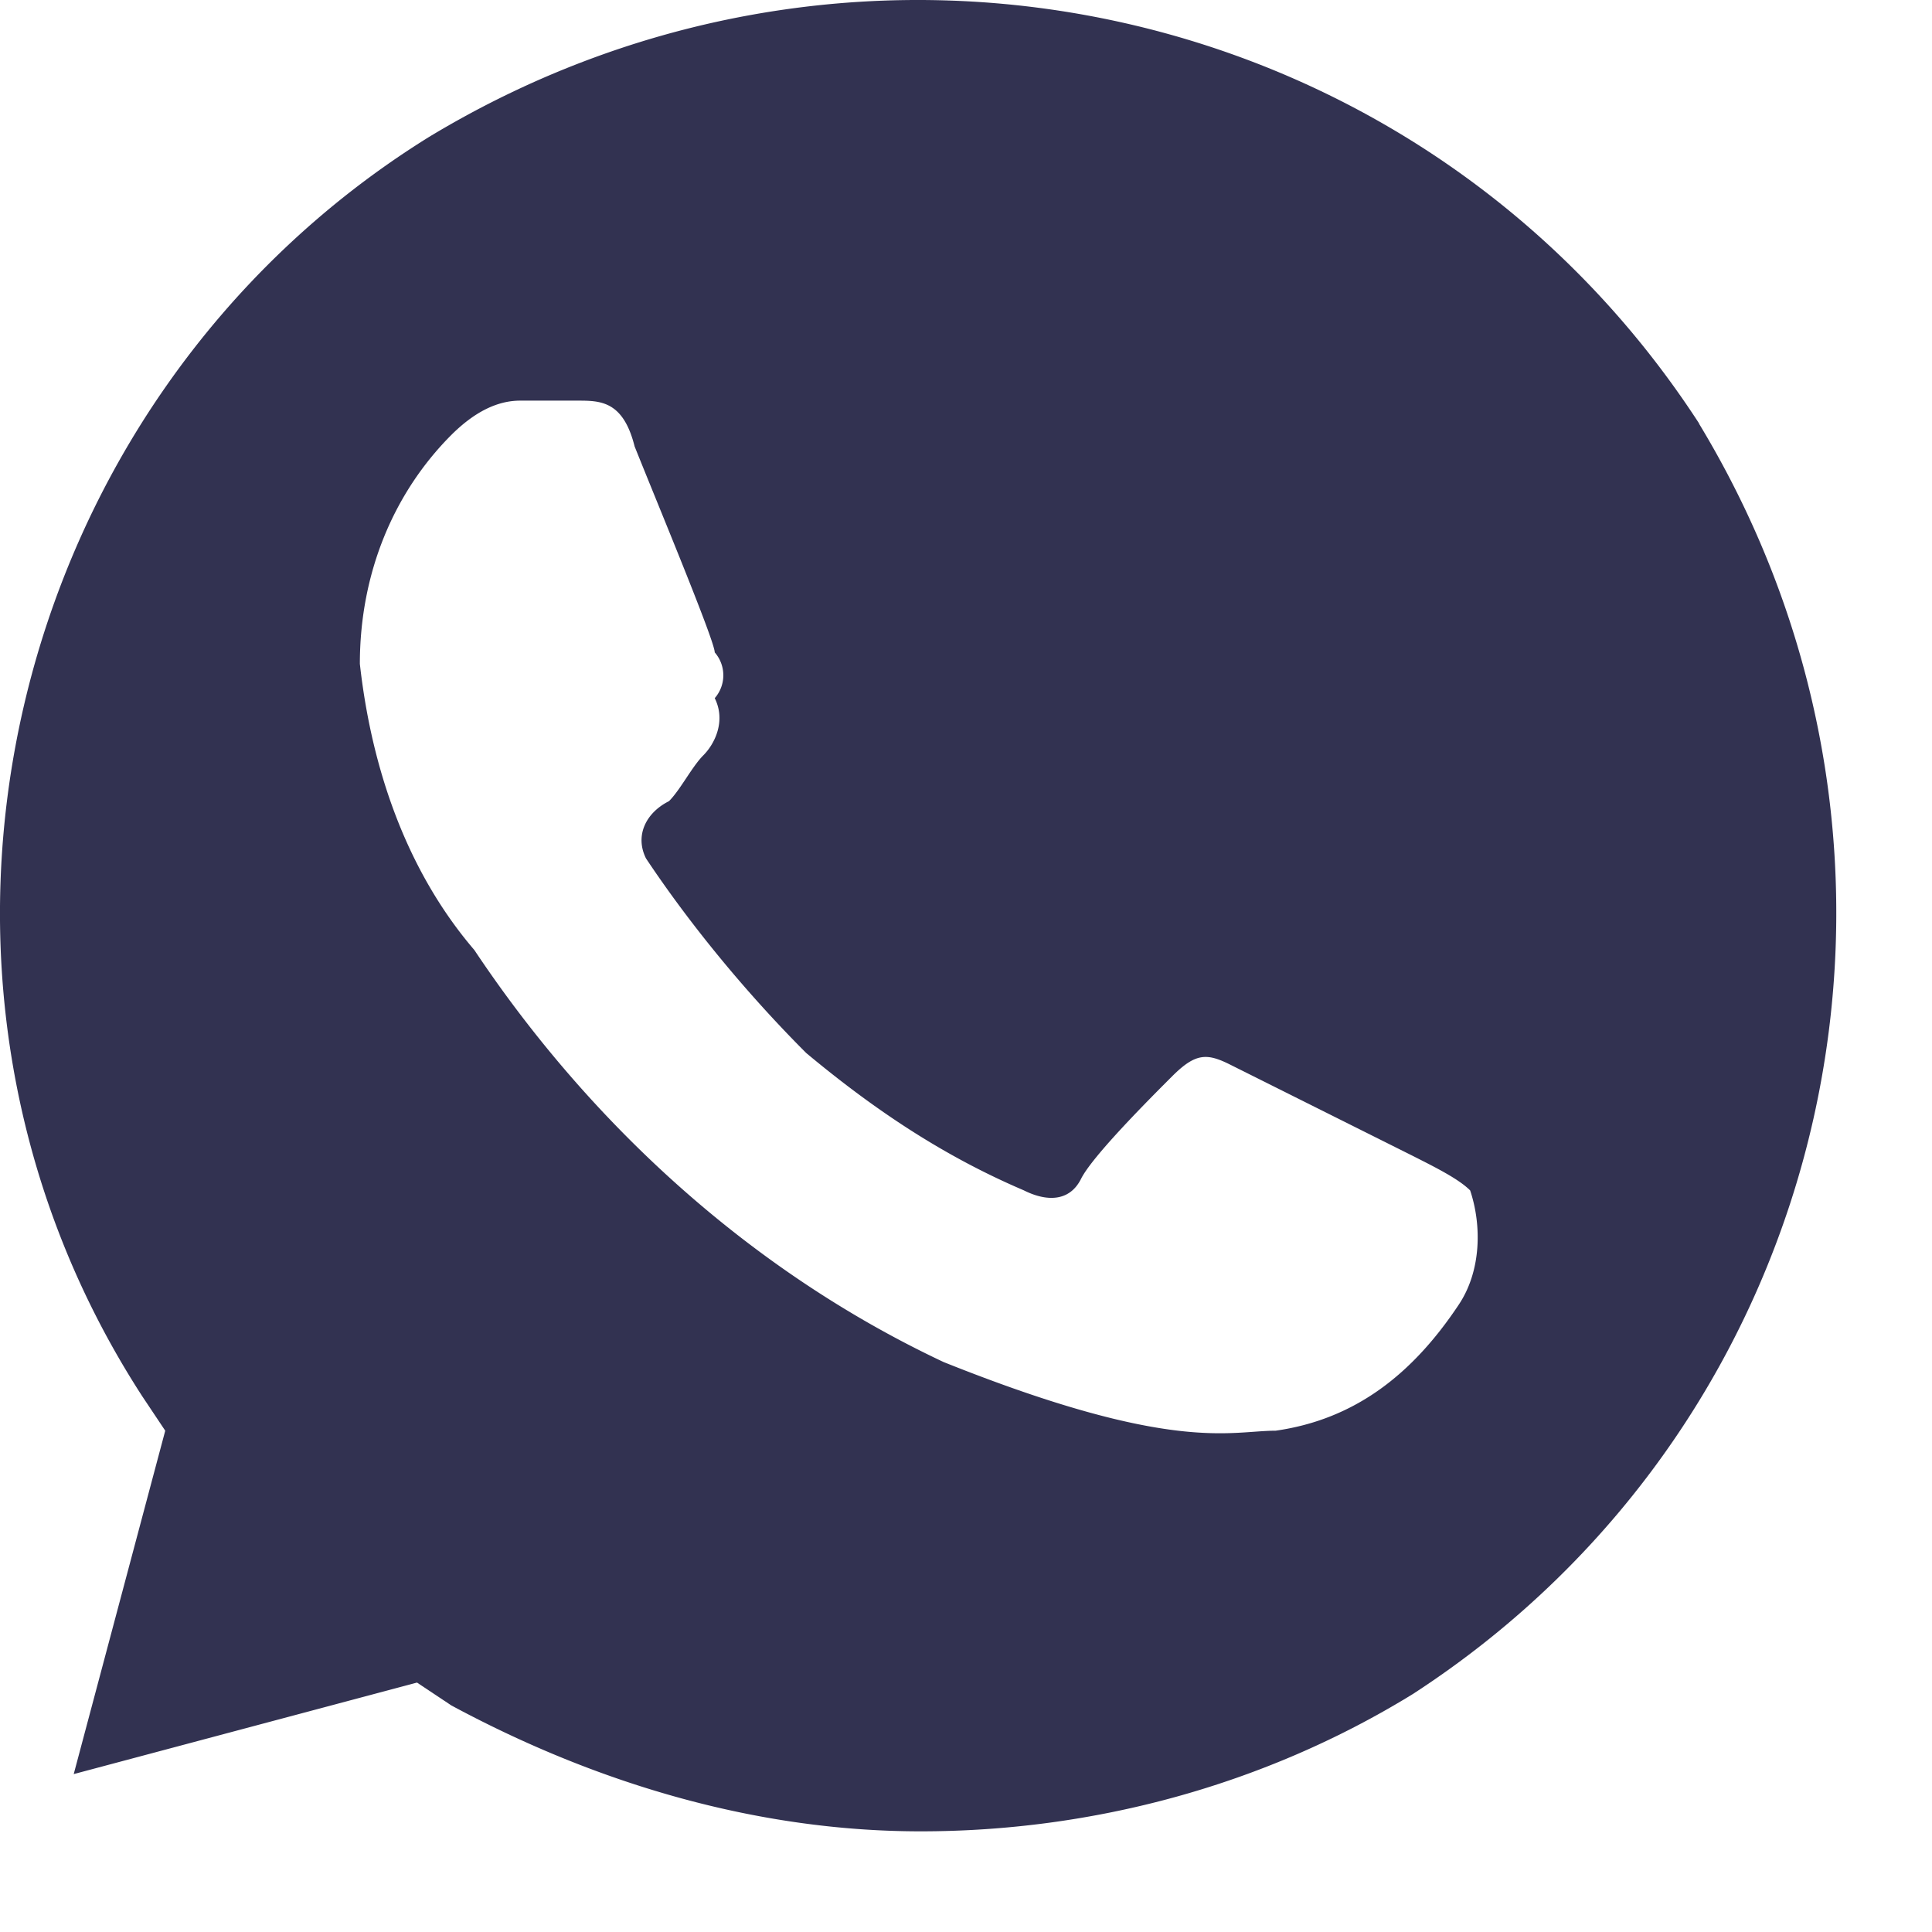 <svg xmlns:xlink="http://www.w3.org/1999/xlink" width="19" height="19" fill="none" xmlns="http://www.w3.org/2000/svg"><path d="M16.71 4.165C14.007 0 8.491-1.238 4.214 1.35.05 3.94-1.301 9.568 1.4 13.733l.225.337-.9 3.377 3.376-.9.338.225c1.463.788 3.039 1.238 4.615 1.238 1.688 0 3.377-.45 4.84-1.35 4.165-2.702 5.403-8.218 2.814-12.495zm-2.365 8.667c-.45.676-1.013 1.126-1.8 1.238-.45 0-1.014.226-3.265-.675-1.914-.9-3.49-2.364-4.615-4.052-.675-.788-1.013-1.801-1.126-2.814 0-.9.338-1.689.9-2.252.226-.225.451-.337.676-.337h.563c.225 0 .45 0 .563.45.225.563.788 1.913.788 2.026a.342.342 0 010 .45c.112.225 0 .45-.113.563-.112.113-.225.338-.337.45-.226.113-.338.338-.226.563.45.676 1.013 1.351 1.576 1.914.676.563 1.351 1.013 2.139 1.35.225.113.45.113.563-.112.112-.225.675-.788.9-1.013.226-.225.338-.225.563-.113l1.801.9c.225.114.45.226.563.339.113.337.113.788-.113 1.125z" fill="#323251"/></svg>
